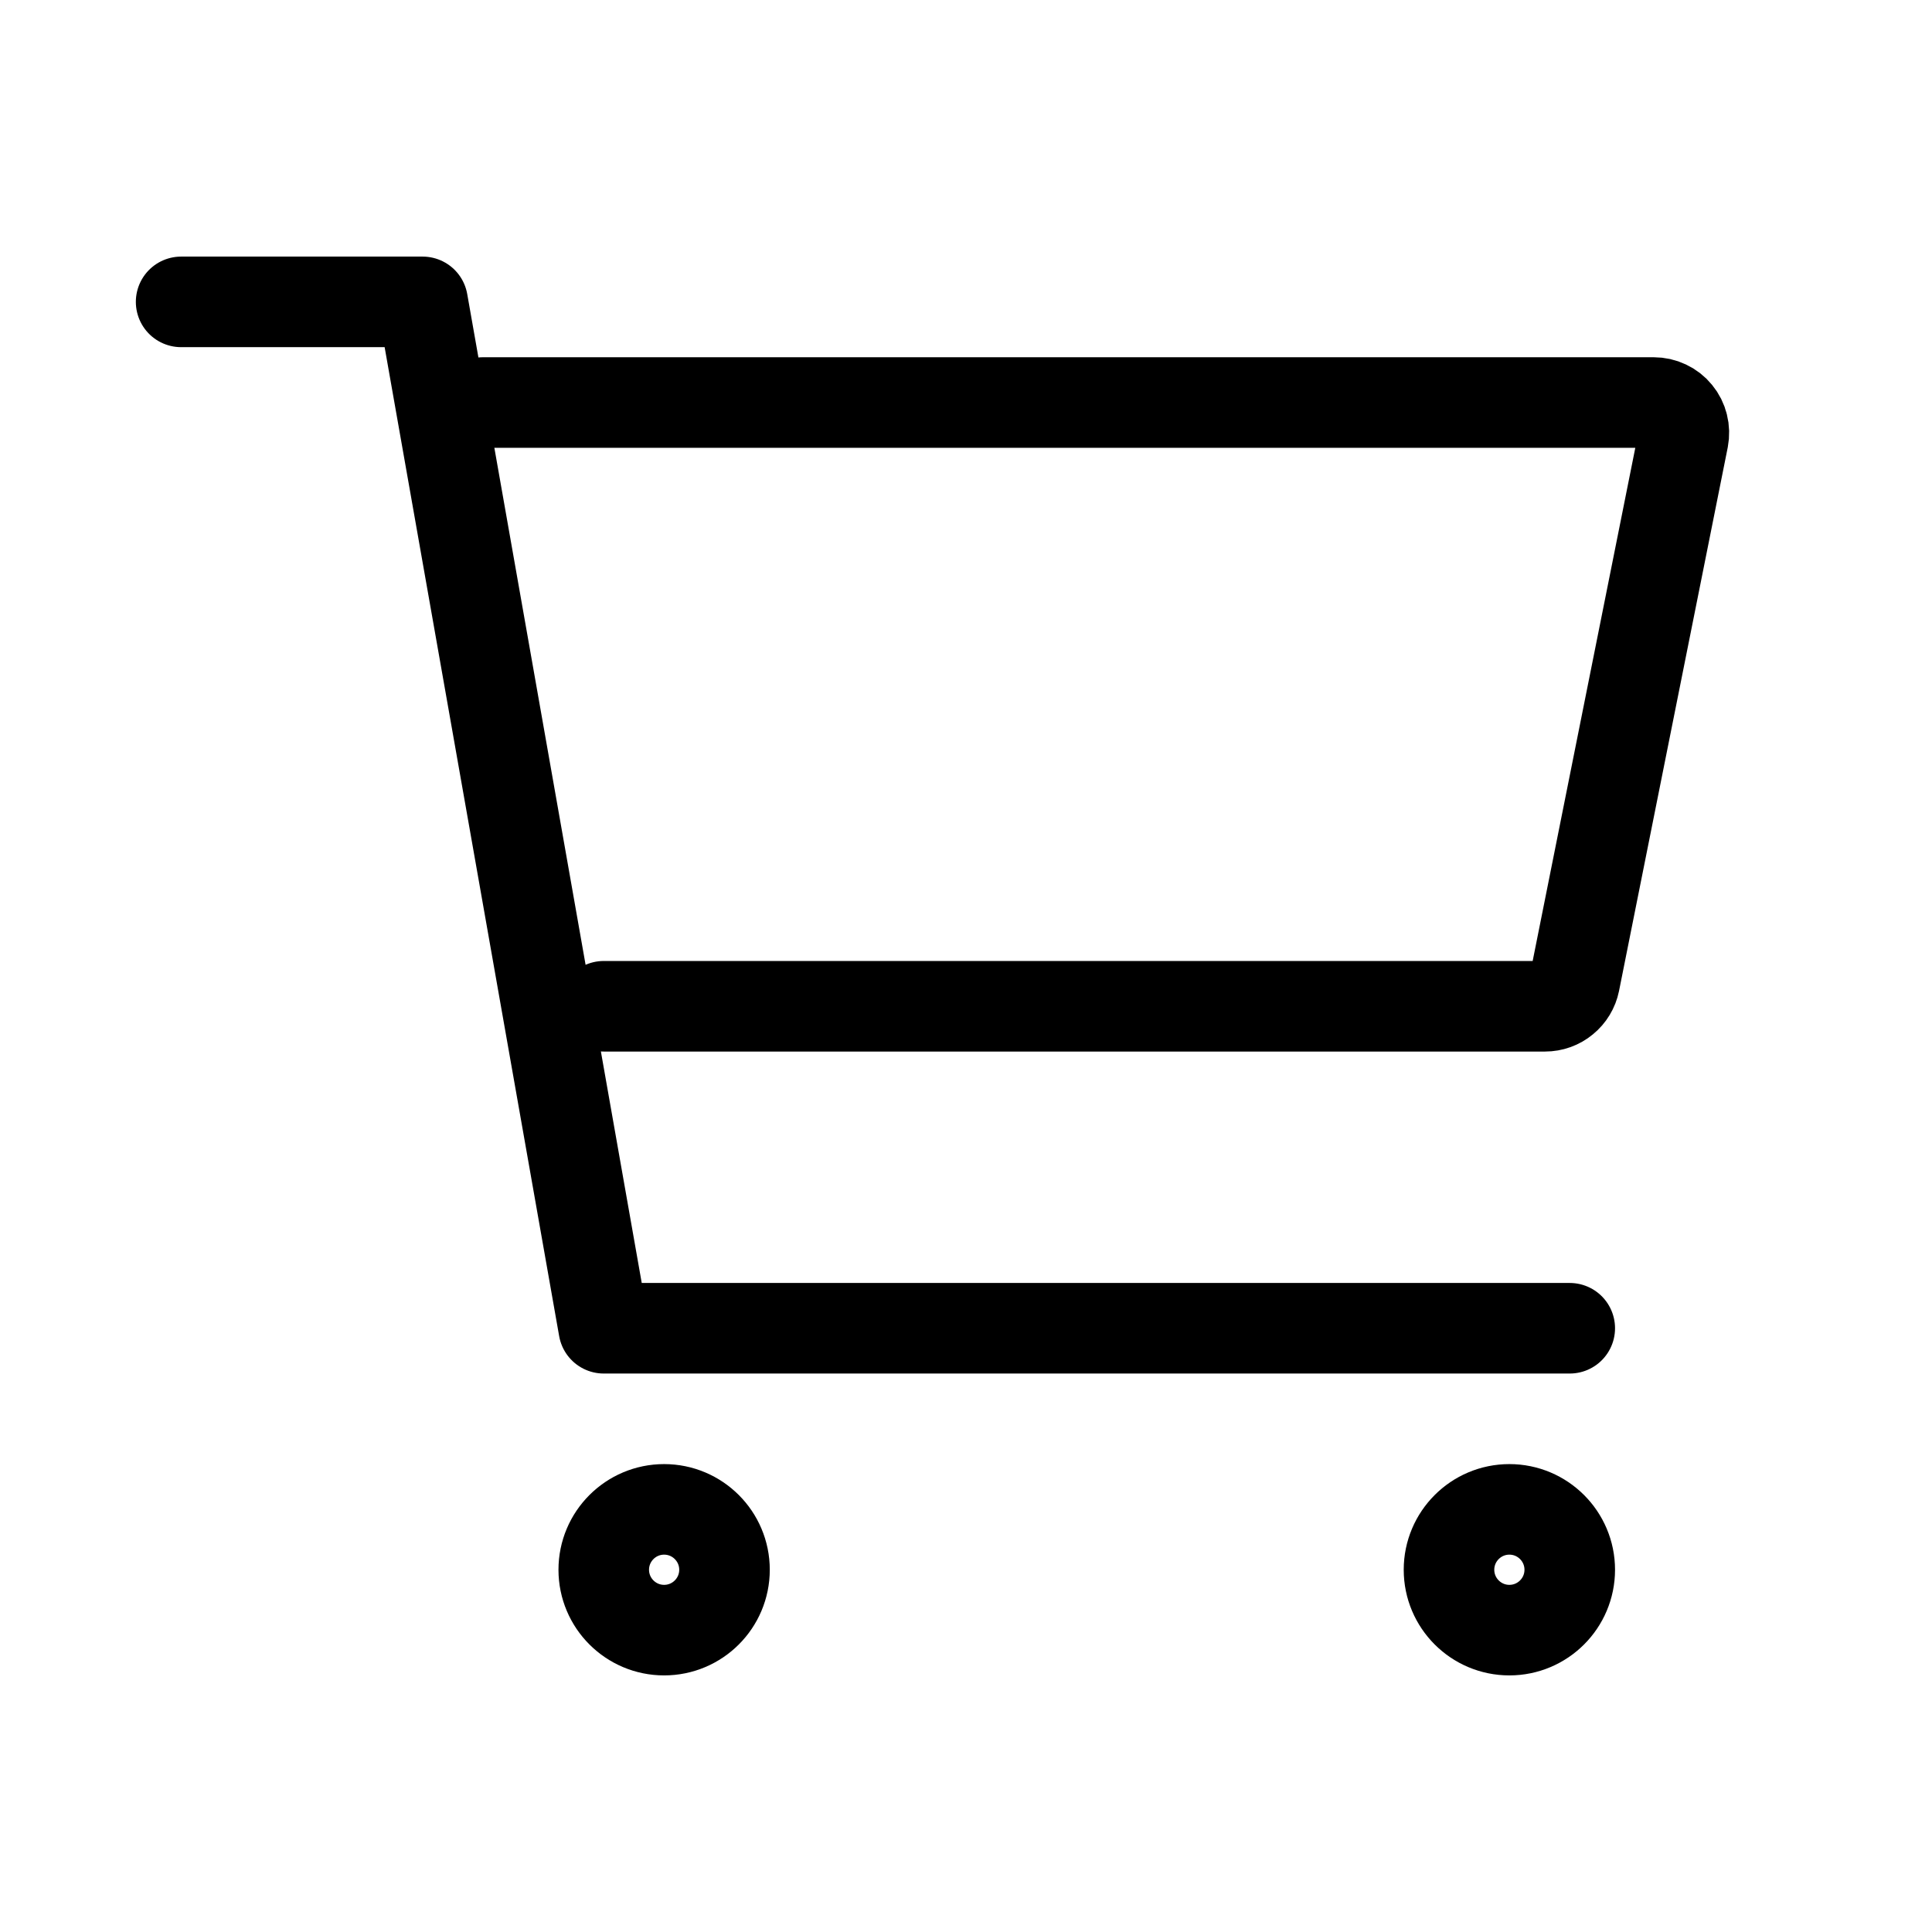 <svg width="32" height="32" viewBox="0 0 32 32" fill="none" xmlns="http://www.w3.org/2000/svg">
<path d="M11 27C11.552 27 12 26.552 12 26C12 25.448 11.552 25 11 25C10.448 25 10 25.448 10 26C10 26.552 10.448 27 11 27Z" stroke="black" stroke-width="1.5" stroke-linecap="round" stroke-linejoin="round"/>
<path d="M25 27C25.552 27 26 26.552 26 26C26 25.448 25.552 25 25 25C24.448 25 24 25.448 24 26C24 26.552 24.448 27 25 27Z" stroke="black" stroke-width="1.5" stroke-linecap="round" stroke-linejoin="round"/>
<path d="M3 5H7L10 22H26" stroke="black" stroke-width="1.5" stroke-linecap="round" stroke-linejoin="round"/>
<path d="M10 16.667H25.59C25.706 16.667 25.818 16.627 25.907 16.553C25.997 16.48 26.058 16.378 26.081 16.265L27.881 7.265C27.895 7.192 27.893 7.117 27.875 7.046C27.858 6.974 27.824 6.907 27.777 6.85C27.73 6.792 27.671 6.746 27.604 6.715C27.537 6.683 27.464 6.667 27.39 6.667H8" stroke="black" stroke-width="1.5" stroke-linecap="round" stroke-linejoin="round"/>
</svg>
